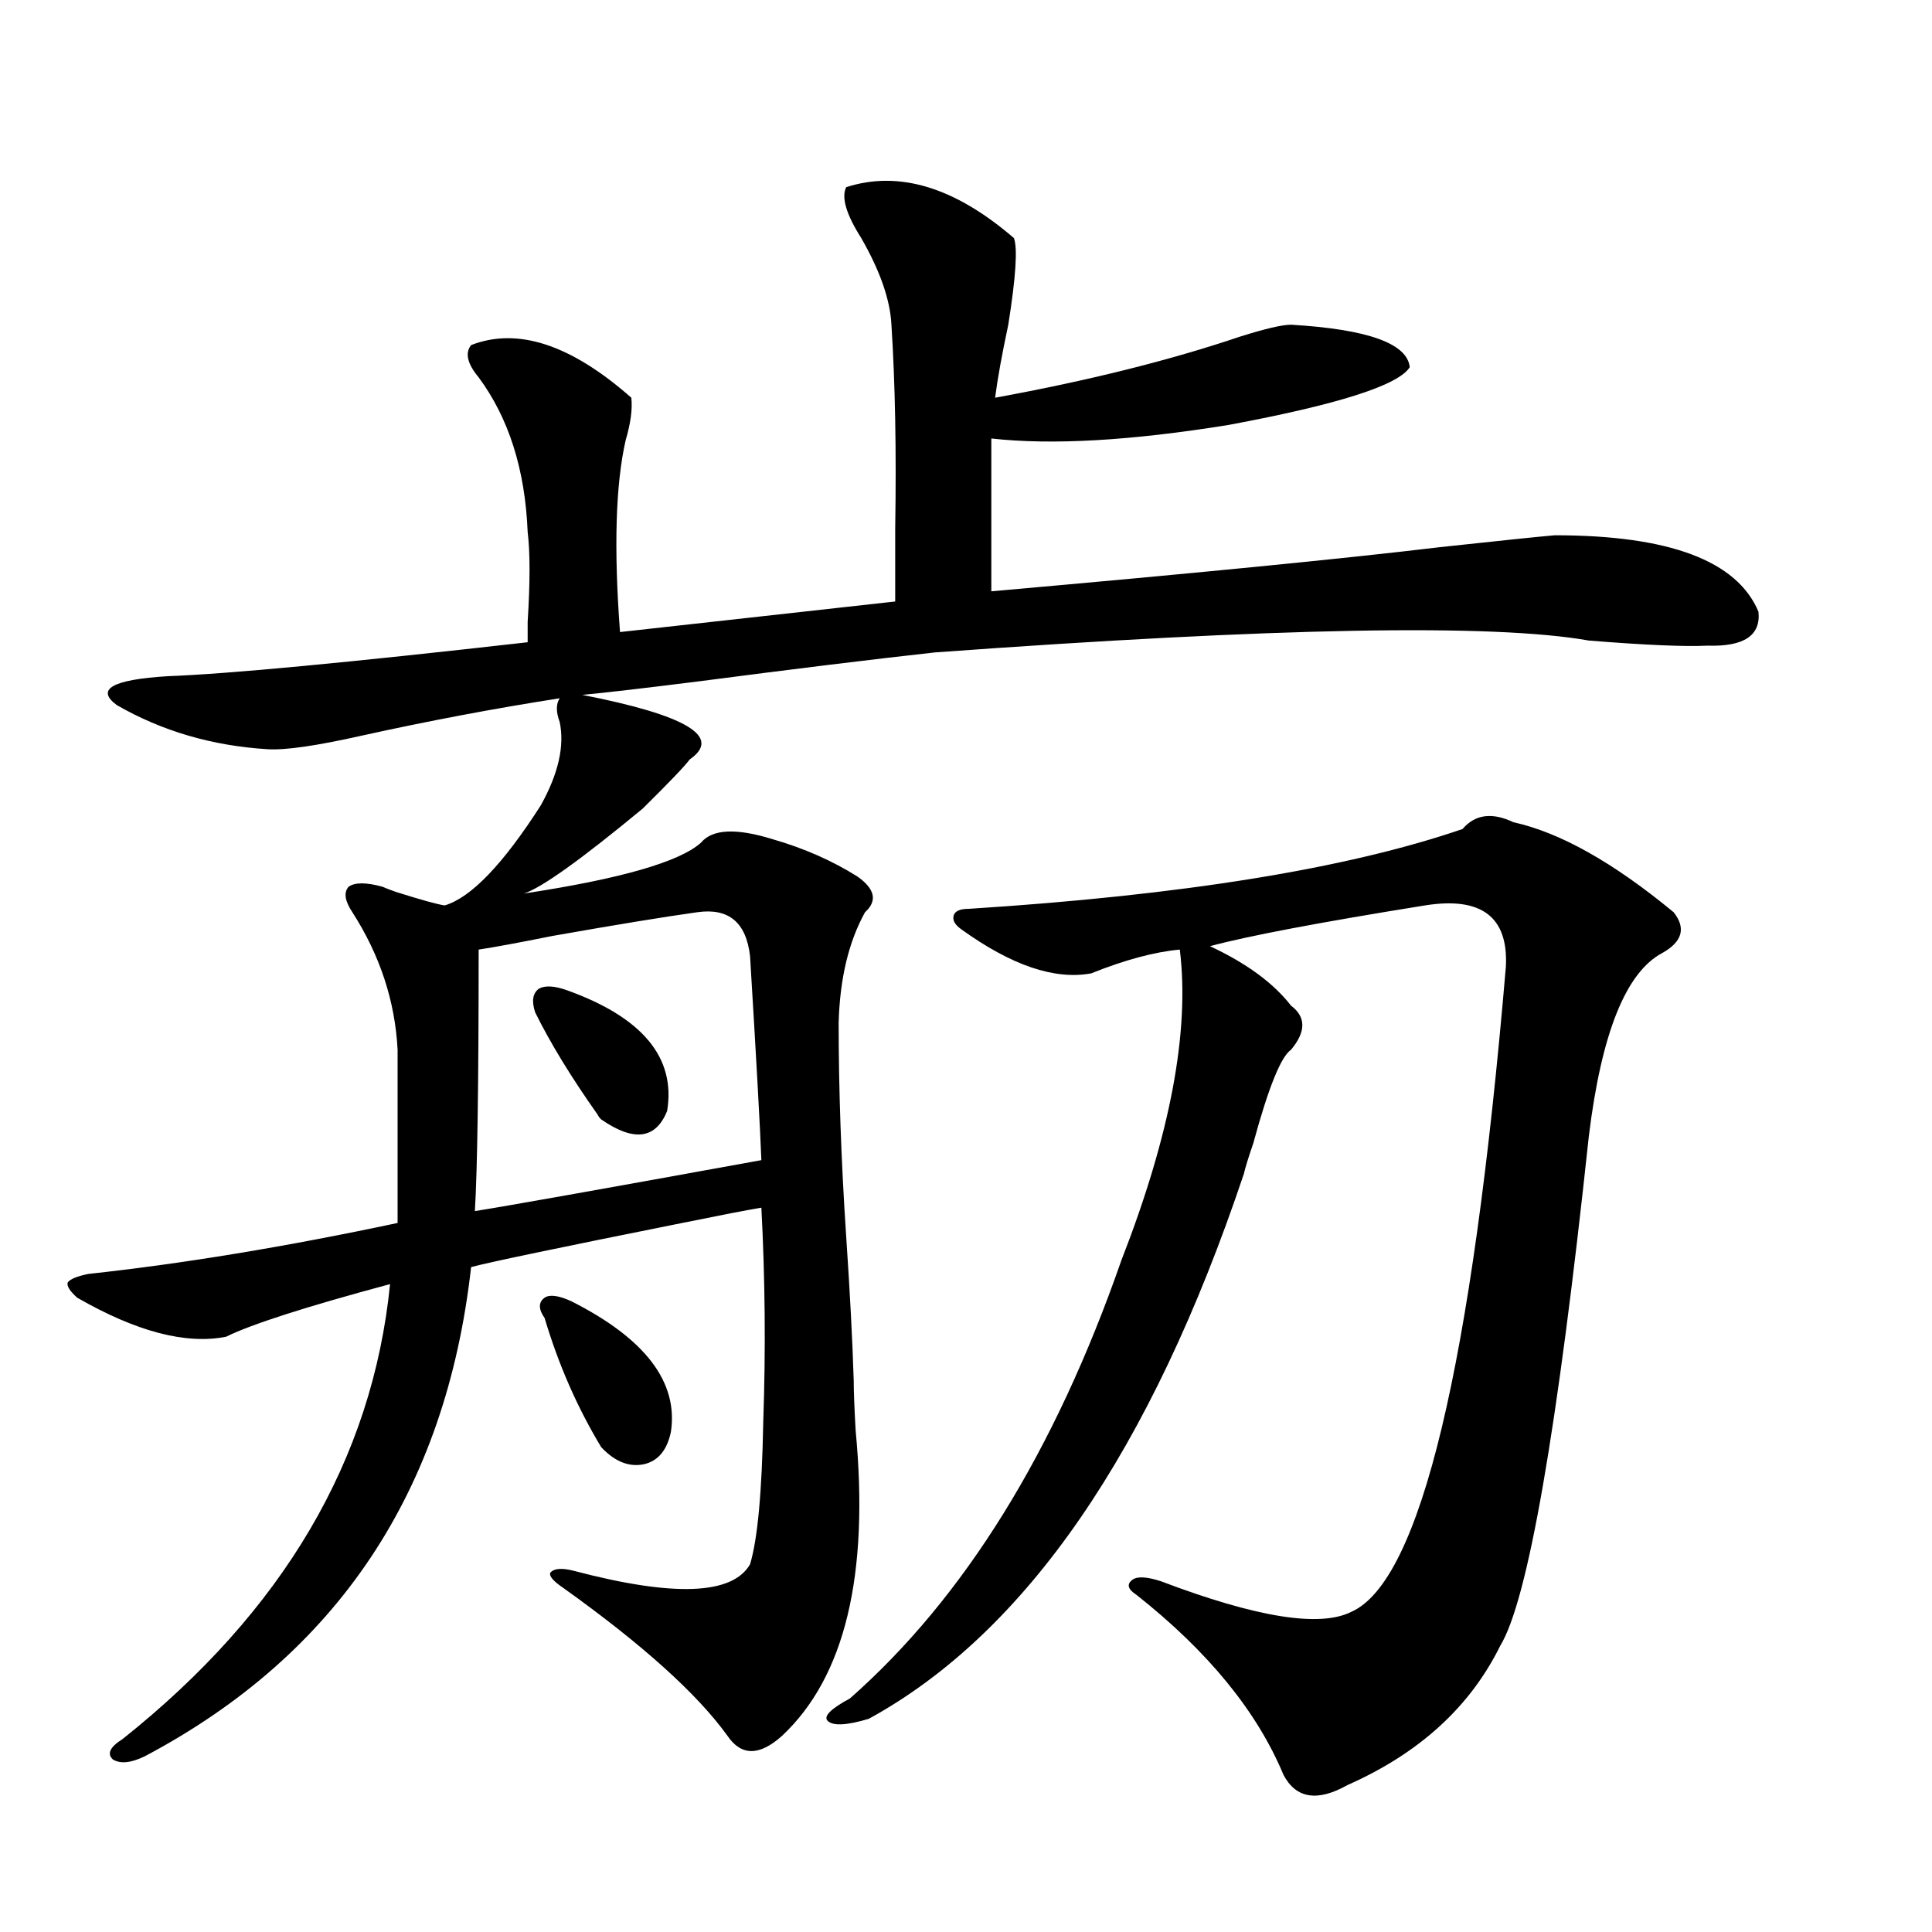 <?xml version="1.0" encoding="utf-8"?>
<!-- Generator: Adobe Illustrator 16.0.0, SVG Export Plug-In . SVG Version: 6.00 Build 0)  -->
<!DOCTYPE svg PUBLIC "-//W3C//DTD SVG 1.1//EN" "http://www.w3.org/Graphics/SVG/1.1/DTD/svg11.dtd">
<svg version="1.1" id="图层_1" xmlns="http://www.w3.org/2000/svg" xmlns:xlink="http://www.w3.org/1999/xlink" x="0px" y="0px"
	 width="1000px" height="1000px" viewBox="0 0 1000 1000" enable-background="new 0 0 1000 1000" xml:space="preserve">
<path d="M357.016,393.066c-2.606,3.516-10.731,12.017-24.39,25.488c-31.874,26.367-52.361,41.021-61.462,43.945
	c50.075-7.607,80.639-16.396,91.705-26.367c5.854-7.031,18.201-7.607,37.072-1.758c16.25,4.697,30.884,11.138,43.901,19.336
	c9.101,6.455,10.396,12.607,3.902,18.457c-8.46,15.244-13.018,34.277-13.658,57.129c0,34.58,1.296,71.494,3.902,110.742
	c1.951,28.716,3.247,53.613,3.902,74.707c0,5.273,0.32,13.774,0.976,25.488c7.149,75.01-5.533,127.73-38.048,158.203
	c-11.707,10.547-21.143,10.547-28.292,0c-15.609-21.684-43.901-47.172-84.876-76.465c-5.213-3.516-7.484-6.152-6.829-7.91
	c1.951-2.334,6.174-2.637,12.683-0.879c51.371,13.486,81.614,12.305,90.729-3.516c3.902-12.881,6.174-37.49,6.829-73.828
	c1.296-36.914,0.976-73.828-0.976-110.742c-7.164,1.182-20.822,3.818-40.975,7.91c-64.389,12.896-100.82,20.518-109.266,22.852
	C230.83,771.875,174.581,856.25,75.071,908.984c-7.164,3.516-12.683,4.093-16.585,1.758c-3.262-2.938-1.631-6.454,4.878-10.547
	c83.245-66.22,129.418-144.717,138.533-235.547c-43.581,11.729-71.873,20.806-84.876,27.246
	c-20.822,4.106-46.508-2.637-77.071-20.215c-3.902-3.516-5.533-6.152-4.878-7.91c1.296-1.758,4.878-3.213,10.731-4.395
	c48.779-5.273,102.102-14.063,159.996-26.367v-89.648c-1.311-25.186-9.115-48.916-23.414-71.191
	c-3.902-5.85-4.558-10.244-1.951-13.184c3.247-2.334,9.101-2.334,17.561,0c1.296,0.591,3.567,1.47,6.829,2.637
	c13.003,4.106,21.463,6.455,25.365,7.031c13.658-4.092,30.243-21.382,49.755-51.855c9.101-16.396,12.348-30.762,9.756-43.066
	c-1.951-5.273-1.951-9.365,0-12.305c-33.825,5.273-67.971,11.729-102.437,19.336c-23.414,5.273-39.679,7.622-48.779,7.031
	c-28.627-1.758-54.633-9.365-78.047-22.852c-11.066-8.198-2.286-13.184,26.341-14.941c31.219-1.167,93.321-7.031,186.337-17.578
	c0-1.758,0-5.273,0-10.547c1.296-20.503,1.296-36.035,0-46.582c-1.311-32.217-9.756-58.887-25.365-79.98
	c-5.854-7.031-7.164-12.593-3.902-16.699c24.055-9.365,51.706-0.288,82.925,27.246c0.641,5.864-0.335,13.184-2.927,21.973
	c-5.213,22.852-6.188,55.962-2.927,99.316l142.436-15.82c0-8.789,0-21.382,0-37.793c0.641-39.839,0-74.995-1.951-105.469
	c-0.655-12.881-5.854-27.822-15.609-44.824c-7.805-12.305-10.411-21.094-7.805-26.367c27.316-8.789,56.249,0,86.827,26.367
	c1.951,5.273,0.976,20.215-2.927,44.824c-3.262,15.244-5.533,27.837-6.829,37.793c48.124-8.789,90.395-19.336,126.826-31.641
	c13.003-4.092,21.783-6.152,26.341-6.152c39.664,2.349,60.151,9.668,61.462,21.973c-5.854,9.38-37.072,19.336-93.656,29.883
	c-50.73,8.213-91.705,10.547-122.924,7.031v79.102c106.004-9.365,183.41-16.987,232.189-22.852
	c32.515-3.516,52.347-5.562,59.511-6.152c59.176,0,94.297,13.184,105.363,39.551c1.296,12.305-7.484,18.169-26.341,17.578
	c-11.707,0.591-32.194-0.288-61.462-2.637c-49.435-8.789-162.282-6.729-338.528,6.152c-31.874,3.516-72.528,8.501-121.948,14.941
	c-27.972,3.516-48.139,5.864-60.486,7.031C355.385,370.215,373.921,381.353,357.016,393.066z M360.918,472.168
	c-16.92,2.349-41.95,6.455-75.12,12.305c-17.561,3.516-30.243,5.864-38.048,7.031c0,68.555-0.655,113.682-1.951,135.352
	c14.954-2.334,64.389-11.123,148.289-26.367c-0.655-16.987-2.606-52.144-5.854-105.469
	C386.283,477.441,377.168,469.834,360.918,472.168z M293.603,512.598c39.023,14.063,56.249,34.868,51.706,62.402
	c-5.854,14.653-17.24,16.123-34.146,4.395c-0.655-0.576-1.311-1.455-1.951-2.637c-13.658-19.336-24.39-36.914-32.194-52.734
	c-1.951-5.85-1.311-9.956,1.951-12.305C282.216,509.961,287.094,510.264,293.603,512.598z M295.554,673.438
	c38.368,19.336,55.608,41.899,51.706,67.676c-1.951,9.38-6.509,14.941-13.658,16.699c-7.805,1.758-15.289-1.167-22.438-8.789
	c-12.362-20.503-22.118-42.764-29.268-66.797c-3.262-4.683-3.262-8.198,0-10.547C284.487,669.922,289.045,670.513,295.554,673.438z
	 M783.347,425.586c24.055,5.273,51.706,20.806,82.925,46.582c6.494,8.213,4.543,15.244-5.854,21.094
	c-18.871,9.971-31.554,41.611-38.048,94.922c-16.265,152.354-31.554,240.244-45.853,263.672
	c-15.609,31.641-41.95,55.66-79.022,72.07c-15.609,8.789-26.676,7.031-33.17-5.273c-13.658-32.821-39.023-63.871-76.096-93.164
	c-4.558-2.925-5.213-5.562-1.951-7.91c2.592-1.758,7.47-1.455,14.634,0.879c49.42,18.746,82.27,24.02,98.534,15.82
	c35.762-15.82,62.438-127.139,79.998-333.984c1.296-25.776-12.683-36.323-41.95-31.641c-54.633,8.789-91.705,15.82-111.217,21.094
	c18.856,8.789,32.835,19.048,41.95,30.762c7.805,5.864,7.805,13.486,0,22.852c-5.213,3.516-11.707,19.639-19.512,48.34
	c-2.606,7.622-4.237,12.896-4.878,15.82C595.699,751.084,530.99,845.113,449.696,889.648c-11.707,3.516-18.871,3.805-21.463,0.879
	c-1.951-2.348,1.951-6.152,11.707-11.426c59.176-52.144,106.004-127.729,140.484-226.758
	c25.365-65.039,35.441-118.652,30.243-160.84c-13.018,1.182-28.292,5.273-45.853,12.305c-18.871,3.516-41.31-4.092-67.315-22.852
	c-3.262-2.334-4.558-4.683-3.902-7.031c0.641-2.334,3.247-3.516,7.805-3.516c110.562-7.031,195.758-20.791,255.604-41.309
	C763.5,421.494,772.28,420.313,783.347,425.586z"/>
</svg>
